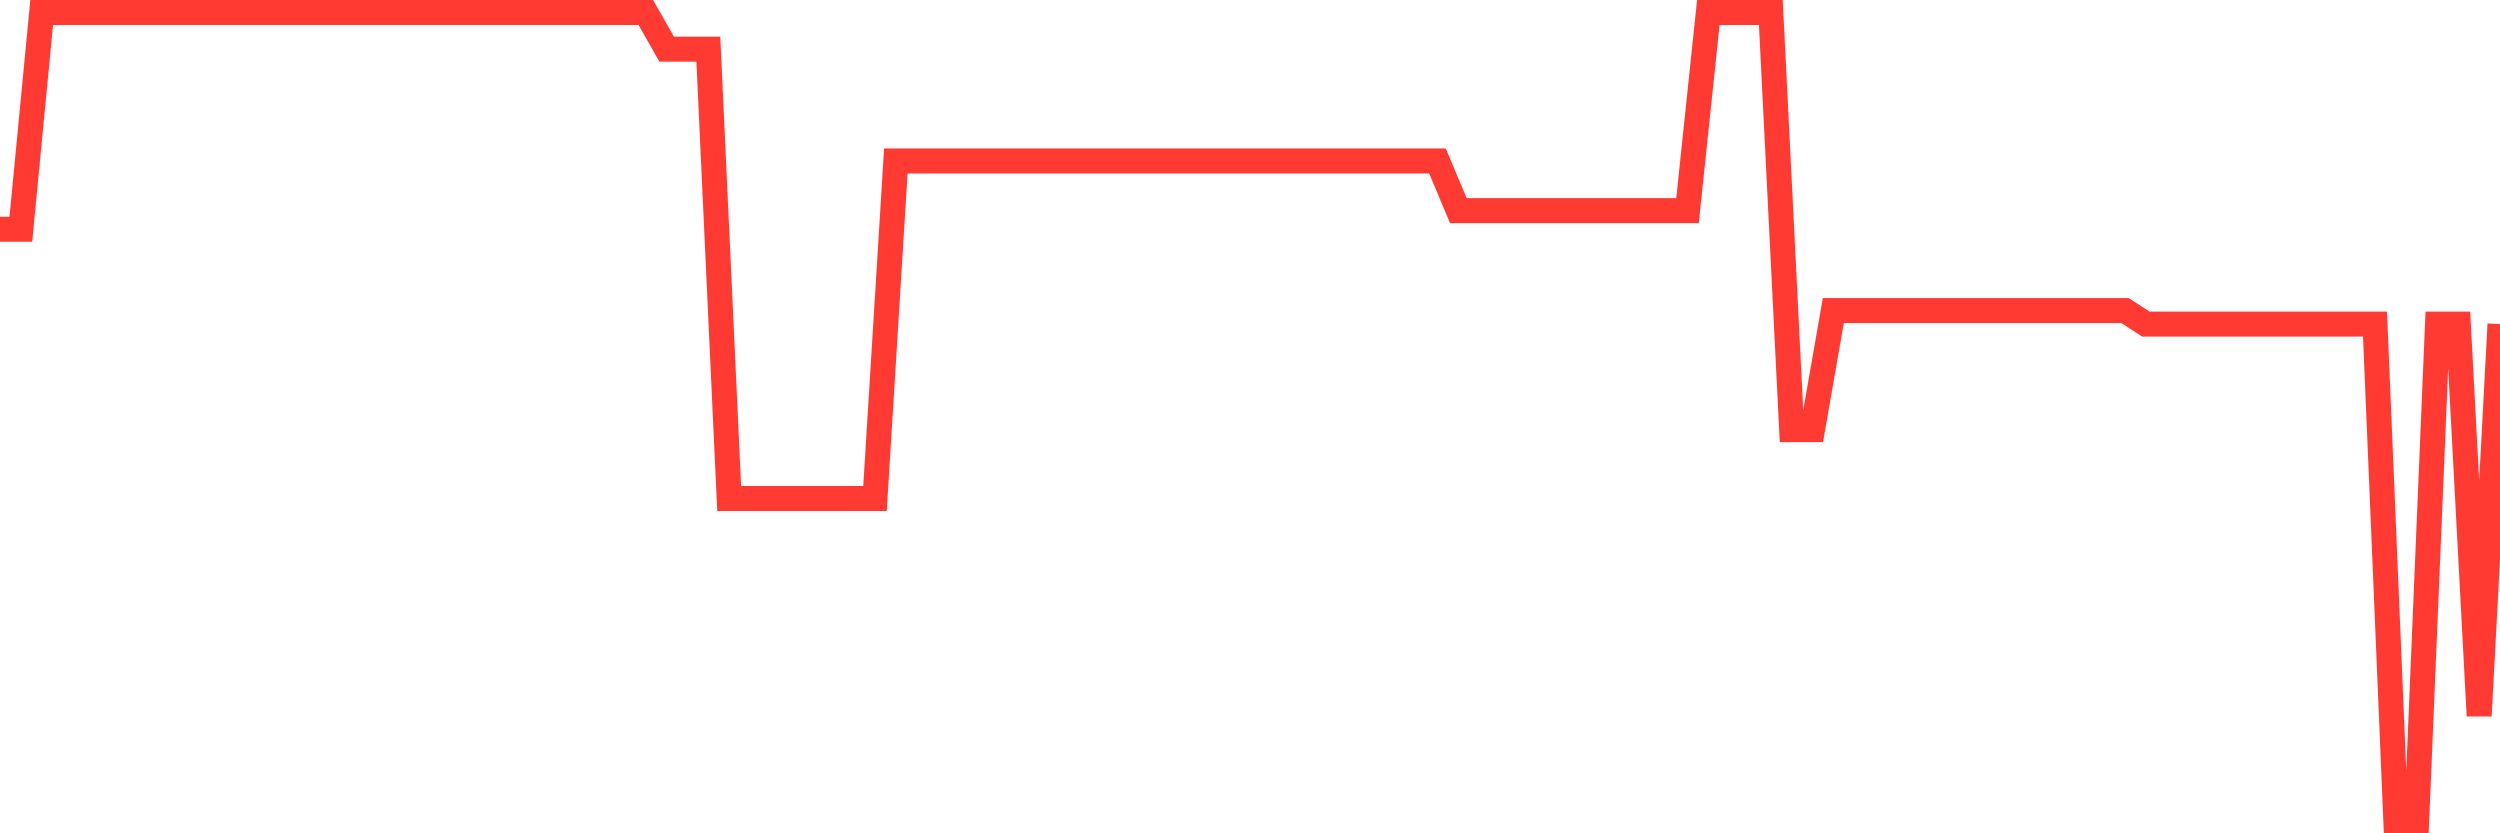 <svg
  xmlns="http://www.w3.org/2000/svg"
  xmlns:xlink="http://www.w3.org/1999/xlink"
  width="120"
  height="40"
  viewBox="0 0 120 40"
  preserveAspectRatio="none"
>
  <polyline
    points="0,11.004 1,11.004 2,0.6 3,0.6 4,0.6 5,0.6 6,0.6 7,0.6 8,0.6 9,0.6 10,0.6 11,0.6 12,0.6 13,0.6 14,0.6 15,0.6 16,0.6 17,0.6 18,0.6 19,0.6 20,0.6 21,0.6 22,0.6 23,0.6 24,0.6 25,0.6 26,0.6 27,0.6 28,0.6 29,0.6 30,0.6 31,0.6 32,2.361 33,2.361 34,2.361 35,23.929 36,23.929 37,23.929 38,23.929 39,23.929 40,23.929 41,23.929 42,23.929 43,7.726 44,7.726 45,7.726 46,7.726 47,7.726 48,7.726 49,7.726 50,7.726 51,7.726 52,7.726 53,7.726 54,7.726 55,7.726 56,7.726 57,7.726 58,7.726 59,7.726 60,7.726 61,7.726 62,7.726 63,7.726 64,7.726 65,7.726 66,7.726 67,7.726 68,7.726 69,7.726 70,10.11 71,10.11 72,10.11 73,10.11 74,10.11 75,10.11 76,10.11 77,10.11 78,10.11 79,10.11 80,10.11 81,10.11 82,0.6 83,0.6 84,0.6 85,0.6 86,20.623 87,20.623 88,14.906 89,14.906 90,14.906 91,14.906 92,14.906 93,14.906 94,14.906 95,14.906 96,14.906 97,14.906 98,14.906 99,14.906 100,14.906 101,14.906 102,14.906 103,15.556 104,15.556 105,15.556 106,15.556 107,15.556 108,15.556 109,15.556 110,15.556 111,15.556 112,15.556 113,15.556 114,15.556 115,39.4 116,39.4 117,15.556 118,15.556 119,34.36 120,15.556"
    fill="none"
    stroke="#ff3a33"
    stroke-width="1.2"
  >
  </polyline>
</svg>